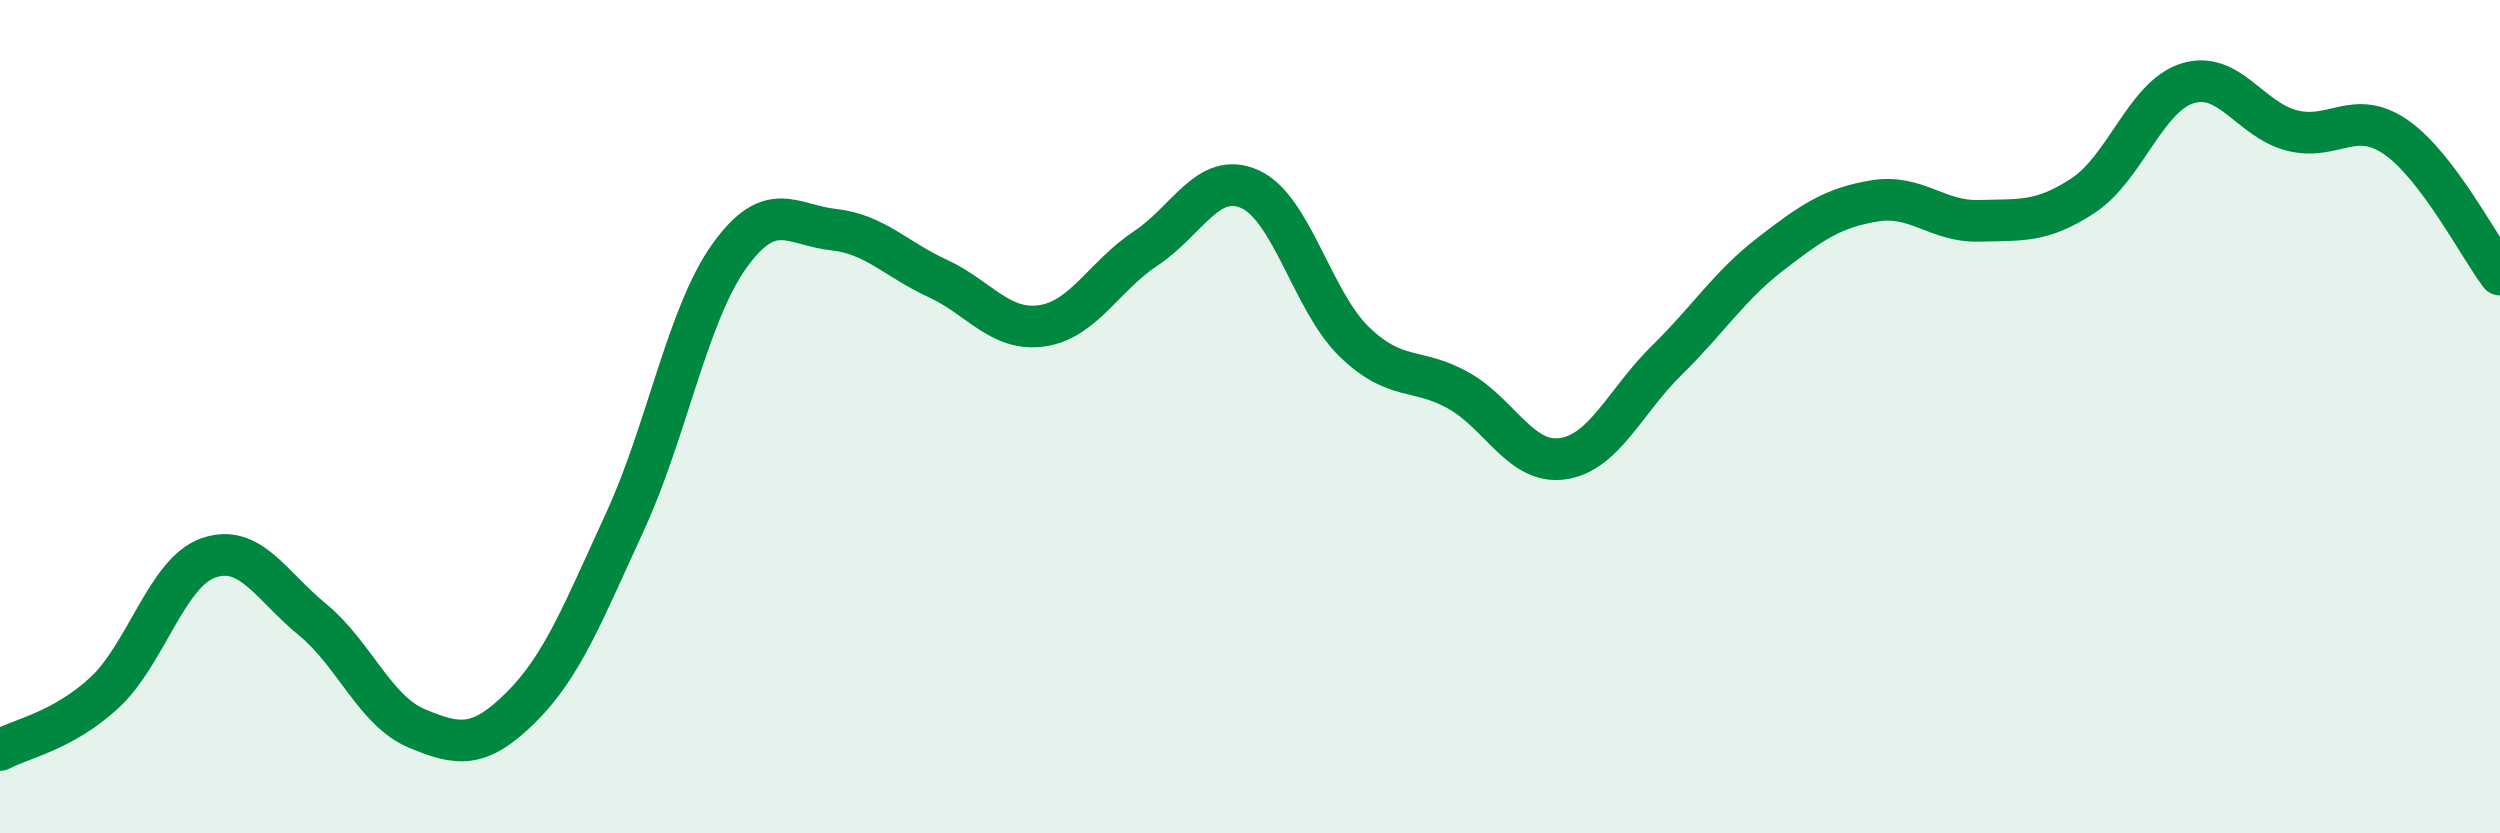 
    <svg width="60" height="20" viewBox="0 0 60 20" xmlns="http://www.w3.org/2000/svg">
      <path
        d="M 0,18 C 0.5,17.73 1.5,17.55 2.5,16.63 C 3.5,15.71 4,13.74 5,13.39 C 6,13.04 6.5,14.05 7.5,14.87 C 8.5,15.69 9,17.06 10,17.48 C 11,17.9 11.5,17.97 12.5,16.98 C 13.5,15.99 14,14.69 15,12.52 C 16,10.35 16.5,7.55 17.5,6.15 C 18.5,4.75 19,5.4 20,5.51 C 21,5.62 21.5,6.22 22.5,6.68 C 23.5,7.14 24,7.96 25,7.82 C 26,7.68 26.5,6.62 27.5,5.96 C 28.5,5.3 29,4.09 30,4.54 C 31,4.99 31.5,7.23 32.5,8.2 C 33.5,9.17 34,8.81 35,9.37 C 36,9.93 36.5,11.15 37.5,11.01 C 38.5,10.87 39,9.63 40,8.65 C 41,7.67 41.5,6.86 42.5,6.09 C 43.5,5.32 44,4.98 45,4.82 C 46,4.66 46.5,5.33 47.5,5.3 C 48.5,5.27 49,5.35 50,4.69 C 51,4.03 51.5,2.31 52.5,2 C 53.5,1.69 54,2.87 55,3.13 C 56,3.39 56.5,2.6 57.5,3.29 C 58.5,3.98 59.5,5.93 60,6.59L60 20L0 20Z"
        fill="#008740"
        opacity="0.1"
        stroke-linecap="round"
        stroke-linejoin="round"
      />
      <path
        d="M 0,18 C 0.5,17.73 1.5,17.55 2.5,16.63 C 3.5,15.71 4,13.74 5,13.39 C 6,13.04 6.5,14.05 7.5,14.87 C 8.5,15.69 9,17.06 10,17.48 C 11,17.9 11.5,17.97 12.5,16.98 C 13.5,15.99 14,14.69 15,12.52 C 16,10.35 16.5,7.55 17.5,6.15 C 18.5,4.75 19,5.4 20,5.51 C 21,5.62 21.5,6.22 22.5,6.68 C 23.5,7.14 24,7.96 25,7.82 C 26,7.68 26.5,6.62 27.5,5.96 C 28.5,5.3 29,4.09 30,4.54 C 31,4.99 31.5,7.23 32.5,8.2 C 33.5,9.17 34,8.81 35,9.37 C 36,9.93 36.5,11.15 37.5,11.01 C 38.5,10.87 39,9.63 40,8.65 C 41,7.67 41.5,6.86 42.5,6.09 C 43.5,5.32 44,4.98 45,4.82 C 46,4.66 46.5,5.33 47.5,5.3 C 48.5,5.27 49,5.35 50,4.69 C 51,4.03 51.5,2.31 52.5,2 C 53.5,1.69 54,2.87 55,3.13 C 56,3.39 56.5,2.6 57.5,3.29 C 58.5,3.98 59.5,5.93 60,6.59"
        stroke="#008740"
        stroke-width="1"
        fill="none"
        stroke-linecap="round"
        stroke-linejoin="round"
      />
    </svg>
  